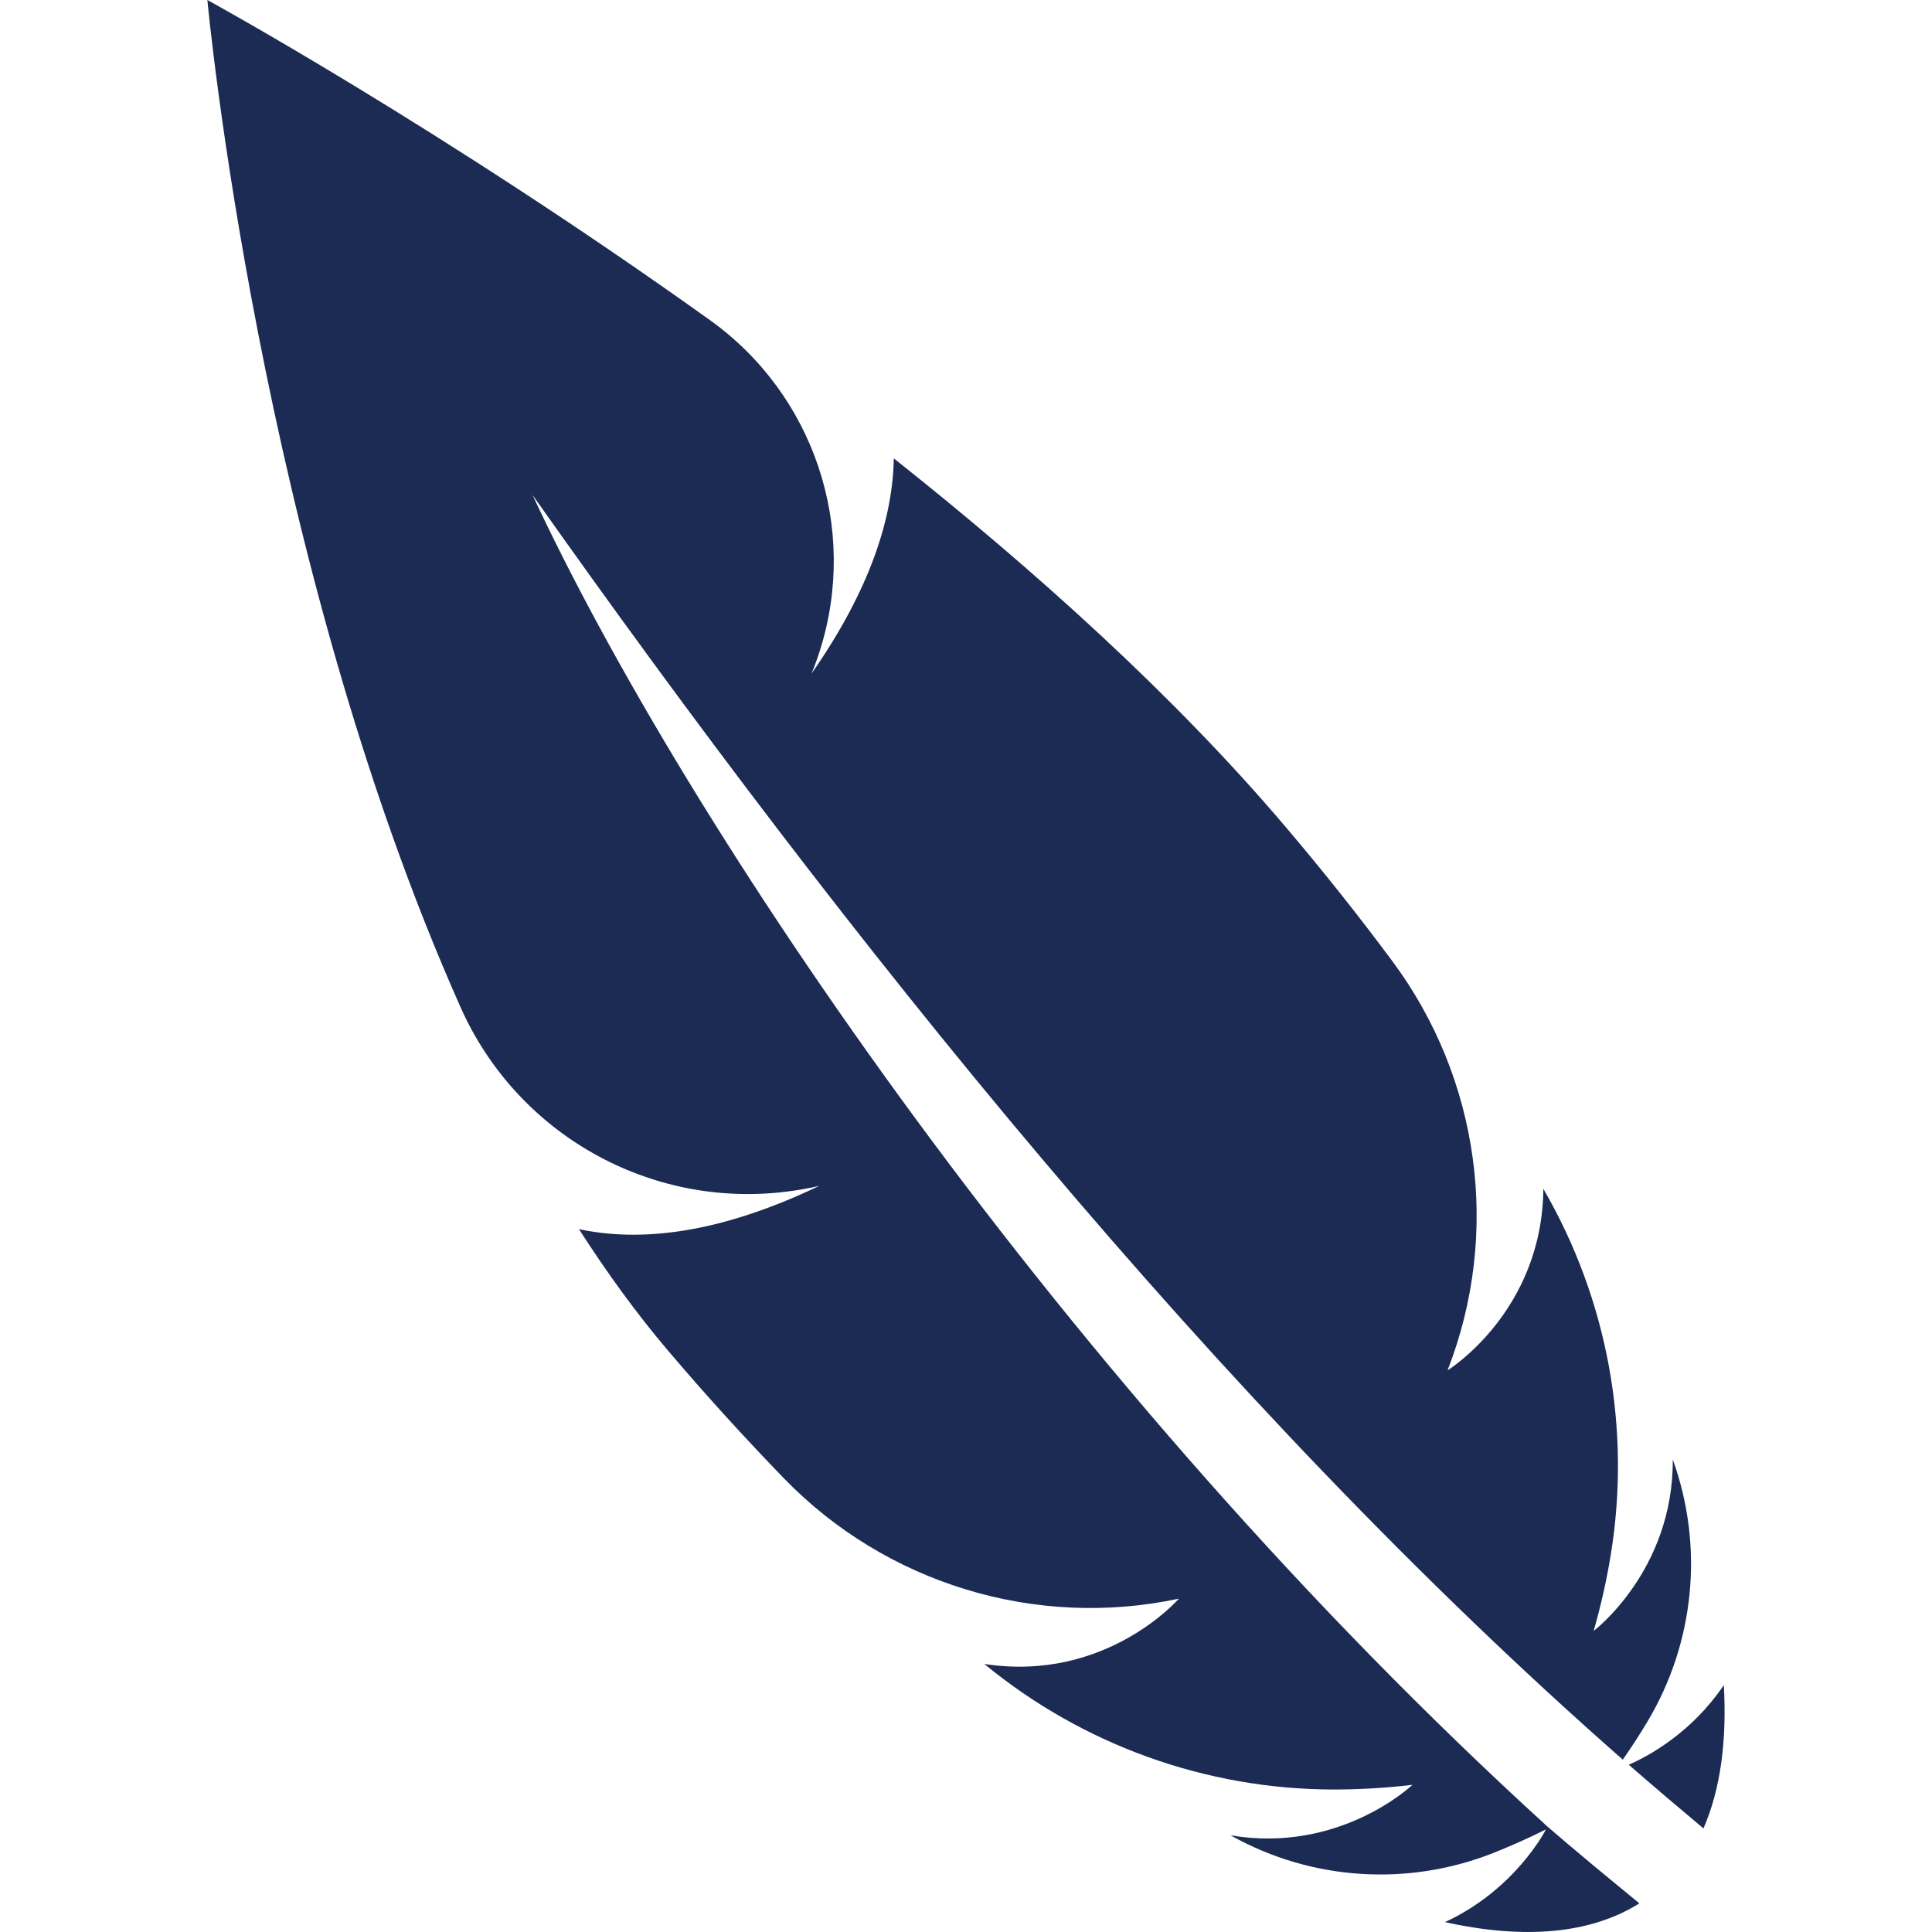 <svg width="24" height="24" viewBox="0 0 24 24" fill="none" xmlns="http://www.w3.org/2000/svg">
<path d="M21.414 20.933C21.018 21.518 20.492 21.809 20.233 21.922C20.54 22.19 20.849 22.452 21.161 22.713C21.373 22.228 21.453 21.625 21.414 20.933Z" fill="#1C2B54"/>
<path d="M19.227 22.694C13.213 17.218 8.536 10.271 6.615 6.148C10.496 11.644 15.126 17.441 20.159 21.859C20.268 21.703 20.369 21.547 20.461 21.393C21.052 20.41 21.17 19.21 20.78 18.131C20.788 19.51 19.797 20.26 19.797 20.26C19.89 19.935 19.959 19.623 20.008 19.323C20.266 17.754 19.971 16.143 19.172 14.768C19.158 16.298 17.982 17.023 17.982 17.023C18.645 15.323 18.384 13.403 17.295 11.938C16.879 11.378 16.434 10.817 15.961 10.261C14.582 8.638 12.854 7.083 11.103 5.694C11.091 6.411 10.827 7.299 10.08 8.369C10.08 8.369 10.126 8.267 10.186 8.078C10.667 6.558 10.114 4.902 8.817 3.975C5.469 1.581 2.576 0 2.576 0C2.576 0 3.212 6.881 5.723 12.516C6.422 14.085 8.066 15.015 9.771 14.803C10.034 14.77 10.18 14.73 10.18 14.73C8.896 15.346 7.924 15.425 7.192 15.269C7.536 15.804 7.902 16.311 8.296 16.775C8.769 17.332 9.251 17.861 9.737 18.363C11.004 19.671 12.864 20.24 14.645 19.859C14.645 19.859 13.74 20.904 12.227 20.67C13.45 21.677 14.985 22.229 16.569 22.23C16.878 22.23 17.204 22.212 17.546 22.172C17.546 22.172 16.647 23.03 15.287 22.799C15.291 22.802 15.295 22.804 15.299 22.806C16.296 23.361 17.49 23.438 18.551 23.018C18.764 22.933 18.982 22.837 19.204 22.726C19.204 22.726 18.829 23.471 17.95 23.877C18.927 24.094 19.754 24.028 20.365 23.644C19.983 23.331 19.601 23.017 19.227 22.694Z" fill="#1C2B54"/>
</svg>
